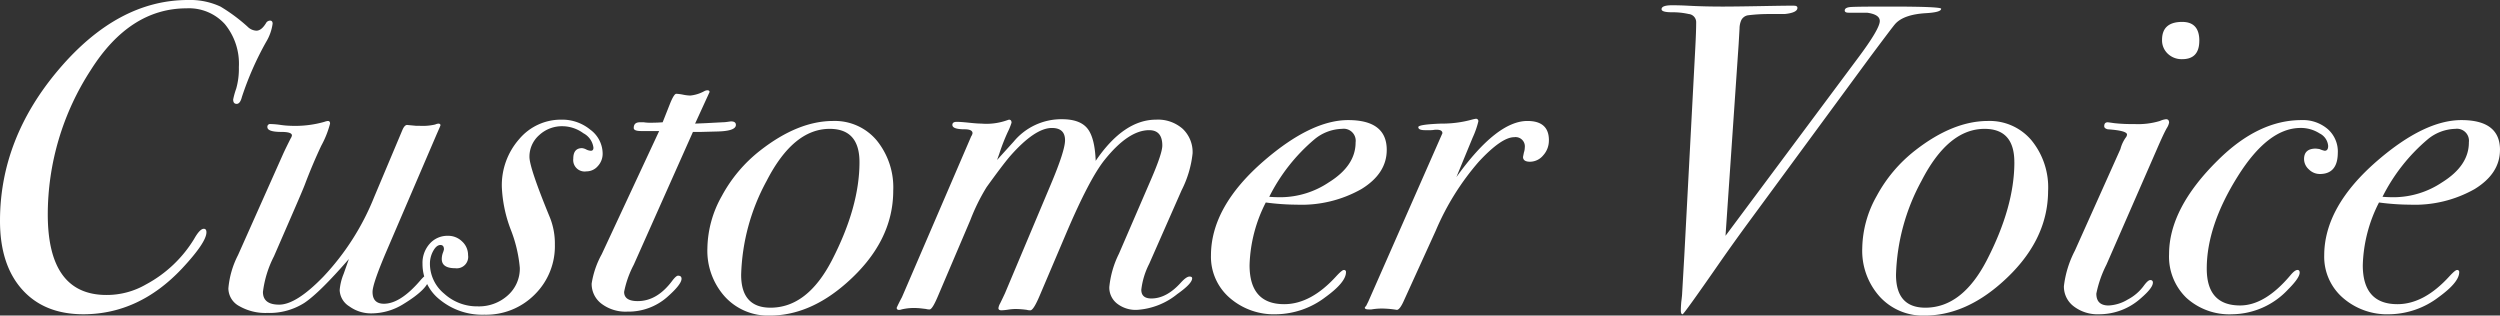 <svg xmlns="http://www.w3.org/2000/svg" width="399.28" height="50.4" viewBox="0 0 399.28 50.4">
  <rect x="0" y="0" width="399.28" height="50.4" fill="#333333" stroke="none"/>
  <path id="パス_2755" data-name="パス 2755" d="M-152.565-45.5a7.641,7.641,0,0,1-1.05,2.94,49.442,49.442,0,0,0-3.85,8.75q-.28,1.12-.84,1.12t-.56-.7a12.4,12.4,0,0,1,.49-1.75,11.637,11.637,0,0,0,.42-3.43,9.955,9.955,0,0,0-2.24-6.86,7.735,7.735,0,0,0-6.09-2.52q-9.1,0-15.33,9.87a42.379,42.379,0,0,0-6.86,23.03q0,12.88,9.38,12.88a12.493,12.493,0,0,0,6.3-1.68,20.088,20.088,0,0,0,7.7-7.28q.91-1.61,1.54-1.61.42,0,.42.56,0,1.61-3.92,5.81-6.86,7.28-15.75,7.28-6.23,0-9.765-3.955T-196.105-14q0-13.16,9.415-24.22t20.615-11.06a11.51,11.51,0,0,1,5.18,1.05,27.326,27.326,0,0,1,4.34,3.22,2.109,2.109,0,0,0,1.4.63q.84,0,1.61-1.33a.807.807,0,0,1,.56-.28Q-152.565-45.99-152.565-45.5Zm26.81,16.24-.14.35-.49,1.12-7.84,18.27q-2.38,5.53-2.38,6.86,0,1.89,1.82,1.89,2.59,0,5.74-3.64.77-.91,1.05-.91a.371.371,0,0,1,.42.42q0,1.68-4.13,4.2a9.677,9.677,0,0,1-5.04,1.47,5.91,5.91,0,0,1-3.57-1.12,3.192,3.192,0,0,1-1.54-2.59,8.664,8.664,0,0,1,.63-2.59l.84-2.38q-4.69,5.39-7.1,7A10.425,10.425,0,0,1-153.4.7a8.382,8.382,0,0,1-4.48-1.085,3.241,3.241,0,0,1-1.75-2.835,14.3,14.3,0,0,1,1.54-5.32l7.21-16.17q.28-.63,1.19-2.45a1.218,1.218,0,0,0,.21-.49q0-.56-1.68-.56-2.24,0-2.24-.77a.433.433,0,0,1,.49-.49,13.149,13.149,0,0,1,1.61.14,13.149,13.149,0,0,0,1.61.14,17.052,17.052,0,0,0,5.39-.63,2.291,2.291,0,0,1,.56-.14q.35,0,.35.42A15.284,15.284,0,0,1-144.8-26q-1.4,2.975-2.59,6.125-.28.77-2.17,5.11l-2.8,6.44a16.969,16.969,0,0,0-1.75,5.67q0,2.03,2.59,2.03,2.73,0,7.07-4.48a40.372,40.372,0,0,0,8.12-12.74l4.48-10.64q.35-.84.77-.84-.07,0,1.47.14h.56a8.75,8.75,0,0,0,2.45-.21,1.6,1.6,0,0,1,.49-.14Q-125.755-29.54-125.755-29.26Zm25.9,4.48a2.9,2.9,0,0,1-.77,2.03,2.392,2.392,0,0,1-1.82.84,1.826,1.826,0,0,1-2.1-2.03q0-1.68,1.4-1.68a1.853,1.853,0,0,1,.665.21,1.878,1.878,0,0,0,.735.21q.42,0,.42-.49a3.022,3.022,0,0,0-1.61-2.31,5.7,5.7,0,0,0-3.29-1.12,5.338,5.338,0,0,0-3.78,1.435,4.565,4.565,0,0,0-1.54,3.465q0,1.75,3.29,9.73a11.231,11.231,0,0,1,.77,4.27,10.837,10.837,0,0,1-3.22,7.98,10.922,10.922,0,0,1-8.05,3.22,10.669,10.669,0,0,1-7.035-2.345,7.221,7.221,0,0,1-2.835-5.775,4.58,4.58,0,0,1,1.155-3.22,3.774,3.774,0,0,1,2.9-1.26,3.162,3.162,0,0,1,2.275.91,2.909,2.909,0,0,1,.945,2.17,1.826,1.826,0,0,1-2.03,2.1q-2.17,0-2.17-1.47a2.9,2.9,0,0,1,.175-.98,3.514,3.514,0,0,0,.175-.56q0-.7-.56-.7-.63,0-1.155.945a4.181,4.181,0,0,0-.525,2.065,6.2,6.2,0,0,0,2.275,4.76,7.783,7.783,0,0,0,5.355,2.03A6.861,6.861,0,0,0-115.01-2.1a5.705,5.705,0,0,0,1.925-4.41,21.97,21.97,0,0,0-1.47-6.16,21.536,21.536,0,0,1-1.4-6.72,11.131,11.131,0,0,1,2.765-7.665,8.7,8.7,0,0,1,6.755-3.115,7.054,7.054,0,0,1,4.62,1.61A4.778,4.778,0,0,1-99.855-24.78Zm21.28-4.55q0,.98-2.94,1.05l-2.66.07h-1.26L-94.885-7a15.8,15.8,0,0,0-1.54,4.34q0,1.47,2.17,1.47,3.15,0,5.6-3.36.56-.7.84-.7.56,0,.56.49,0,.91-2.31,2.94A9.39,9.39,0,0,1-95.935.49a6.355,6.355,0,0,1-4.1-1.26,3.945,3.945,0,0,1-1.575-3.22A14.129,14.129,0,0,1-100-8.68l9.17-19.67H-93.7q-1.19,0-1.19-.49,0-.91.98-.91h.63a6.343,6.343,0,0,0,1.12.07q.98,0,1.89-.07l1.19-3.01q.63-1.54.98-1.54a6.469,6.469,0,0,1,1.085.14,6.575,6.575,0,0,0,1.155.14,5.847,5.847,0,0,0,2.24-.7,1.128,1.128,0,0,1,.49-.14q.35,0,.35.28l-.77,1.68-1.54,3.36,1.68-.07,2.66-.14a6.073,6.073,0,0,0,.84-.07q.49-.07.56-.07Q-78.575-29.89-78.575-29.33Zm25.13,10.5q0,8.19-7.49,14.77-5.88,5.18-12.25,5.18a9.322,9.322,0,0,1-7.14-3.01,10.954,10.954,0,0,1-2.8-7.77,17.452,17.452,0,0,1,2.31-8.33,23.1,23.1,0,0,1,6.16-7.28q6.02-4.69,11.62-4.69a8.723,8.723,0,0,1,6.93,3.08A11.879,11.879,0,0,1-53.445-18.83Zm-5.39-4.55q0-5.32-4.76-5.32-5.81,0-10.08,8.33a33.211,33.211,0,0,0-4.06,14.98q0,5.25,4.69,5.25,5.88,0,9.8-7.56Q-58.835-16.24-58.835-23.38Zm53.2-1.4a16.868,16.868,0,0,1-1.75,5.88l-5.18,11.76a12.16,12.16,0,0,0-1.26,4.13q0,1.4,1.61,1.4,2.45,0,4.76-2.59.84-.91,1.33-.91.42,0,.42.28,0,.84-2.38,2.52A11.313,11.313,0,0,1-14.525.21,4.828,4.828,0,0,1-17.71-.805,3.251,3.251,0,0,1-18.935-3.43,15.282,15.282,0,0,1-17.4-8.75l5.11-11.83q1.82-4.2,1.82-5.46,0-2.45-2.1-2.45-3.29,0-7.07,4.69-2.45,3.01-6.23,11.9l-4.2,9.87q-.98,2.31-1.47,2.31A1.821,1.821,0,0,1-32.1.21a14.031,14.031,0,0,0-1.82-.14,8.681,8.681,0,0,0-1.155.1A8.534,8.534,0,0,1-36.155.28q-.49,0-.49-.35a2.2,2.2,0,0,1,.28-.77q.28-.56.77-1.61l7.28-17.29q2.31-5.46,2.31-7.14,0-1.96-2.1-1.96-2.73,0-6.72,4.55-1.19,1.4-3.71,4.9a31.318,31.318,0,0,0-2.59,5.25l-5.25,12.32q-.84,1.96-1.26,1.96A1.821,1.821,0,0,1-48.2.07q-1.12-.14-1.33-.14a8.617,8.617,0,0,0-2.59.21.975.975,0,0,1-.42.07.309.309,0,0,1-.35-.35q.35-.77.84-1.68l11.06-25.69a1.218,1.218,0,0,0,.21-.49q0-.63-1.26-.63-1.96,0-1.96-.7,0-.49.7-.49.63,0,1.96.14t1.96.14a9.822,9.822,0,0,0,3.99-.49l.42-.14q.42,0,.42.49a10.749,10.749,0,0,1-.63,1.54,31.651,31.651,0,0,0-1.33,3.43l-.35.98q.63-.7,2.66-2.94a9.887,9.887,0,0,1,7.7-3.57q2.87,0,4.06,1.47t1.33,5.18q4.48-6.58,9.66-6.58A5.958,5.958,0,0,1-7.21-28.7,5.107,5.107,0,0,1-5.635-24.78Zm31.01-.56q0,3.78-4.06,6.265a19.426,19.426,0,0,1-10.29,2.485,39.373,39.373,0,0,1-4.97-.35A23.282,23.282,0,0,0,3.465-6.93q0,6.23,5.53,6.23,4.27,0,8.33-4.48.91-.98,1.19-.98a.309.309,0,0,1,.35.35q0,1.61-3.29,3.99A13.221,13.221,0,0,1,7.735.91,10.738,10.738,0,0,1,.245-1.75,8.672,8.672,0,0,1-2.7-8.47q0-7.84,8.54-15.19,7.49-6.44,13.37-6.44Q25.375-30.1,25.375-25.34ZM20.4-26.53a1.918,1.918,0,0,0-2.17-2.17,7.16,7.16,0,0,0-4.41,1.68,28.973,28.973,0,0,0-7.21,9.17q.84.07,1.89.07a13.96,13.96,0,0,0,7.63-2.38Q20.4-22.82,20.4-26.53Zm30.87-.35a3.5,3.5,0,0,1-.91,2.415,2.752,2.752,0,0,1-2.1,1.015q-1.12,0-1.12-.77l.14-.7a2.453,2.453,0,0,0,.14-.77,1.485,1.485,0,0,0-1.68-1.68q-2.03,0-5.67,3.92a41.344,41.344,0,0,0-6.86,10.99L28.175-1.4q-.7,1.61-1.19,1.61A15.687,15.687,0,0,0,24.815,0a10.074,10.074,0,0,0-1.89.14H22.5q-.63,0-.63-.28,0-.07.21-.28l.35-.7L34.265-28q0-.56-.91-.56h-.28a4.17,4.17,0,0,1-.91.07h-.7q-1.05,0-1.05-.49,0-.42,3.64-.56a17.816,17.816,0,0,0,4.9-.63,5.8,5.8,0,0,1,.63-.14.371.371,0,0,1,.42.42,13.936,13.936,0,0,1-.91,2.59L36.5-21q6.44-8.96,11.34-8.96Q51.275-29.96,51.275-26.88Zm62.65-21q0,.56-2.38.7-3.71.21-5.04,1.82-.42.49-3.92,5.18L82.915-13.44q-2.1,2.87-4.06,5.67Q72.835.91,72.625.91q-.28,0-.28-.63,0-.49.07-1.33.14-1.12.14-1.4l.35-6.09,1.75-33.11q.14-2.66.14-4.06a1.309,1.309,0,0,0-1.19-1.33,11.636,11.636,0,0,0-2.66-.28q-1.68,0-1.68-.49,0-.63,1.68-.63,1.19,0,2.52.07,2.59.14,5.6.14,1.82,0,5.74-.07t4.41-.07h1.19q.56,0,.56.35,0,.77-2.03.98h-2.52a26.663,26.663,0,0,0-3.4.21,1.47,1.47,0,0,0-1.015.77,3.337,3.337,0,0,0-.28,1.33l-.14,2.45-2.1,30.66,21.07-28.28q3.57-4.76,3.57-6.02,0-1.05-2.03-1.33h-2.94q-.63,0-.63-.35,0-.49.98-.56t6.23-.07Q113.925-48.23,113.925-47.88Zm17.08,29.05q0,8.19-7.49,14.77-5.88,5.18-12.25,5.18a9.322,9.322,0,0,1-7.14-3.01,10.954,10.954,0,0,1-2.8-7.77,17.452,17.452,0,0,1,2.31-8.33,23.1,23.1,0,0,1,6.16-7.28q6.02-4.69,11.62-4.69a8.723,8.723,0,0,1,6.93,3.08A11.879,11.879,0,0,1,131.005-18.83Zm-5.39-4.55q0-5.32-4.76-5.32-5.81,0-10.08,8.33a33.211,33.211,0,0,0-4.06,14.98q0,5.25,4.69,5.25,5.88,0,9.8-7.56Q125.615-16.24,125.615-23.38Zm29.54-19.39q0,2.94-2.73,2.94a3.2,3.2,0,0,1-2.31-.875,2.93,2.93,0,0,1-.91-2.205q0-2.87,3.22-2.87Q155.155-45.78,155.155-42.77Zm-4.83,13.09a2.376,2.376,0,0,1-.35.84q-.49.84-1.61,3.43L140.315-7a17.973,17.973,0,0,0-1.61,4.62q0,1.89,1.96,1.89a6.48,6.48,0,0,0,3.045-.945,7.457,7.457,0,0,0,2.625-2.275q.63-.84.98-.84a.371.371,0,0,1,.42.42q0,.84-1.96,2.52a9.944,9.944,0,0,1-6.65,2.52A6.242,6.242,0,0,1,135.1-.35a3.945,3.945,0,0,1-1.575-3.22,16.386,16.386,0,0,1,1.75-5.67l7.28-16.24a5.529,5.529,0,0,1,.84-1.82.864.864,0,0,0,.21-.49q0-.63-3.08-.84-.56-.14-.56-.49,0-.63.56-.63.07,0,1.05.14a24.916,24.916,0,0,0,3.15.14,12.069,12.069,0,0,0,4.13-.49,3.21,3.21,0,0,1,.98-.28Q150.325-30.24,150.325-29.68Zm26.95,4.76q0,3.43-2.87,3.43a2.467,2.467,0,0,1-1.75-.735,2.23,2.23,0,0,1-.77-1.645q0-1.68,1.89-1.68l.56.07a4.394,4.394,0,0,0,.84.28q.56,0,.56-.77a2.44,2.44,0,0,0-1.365-2,5.524,5.524,0,0,0-3.045-.875q-5.18,0-10.01,7.7-4.97,7.91-4.97,14.77,0,5.88,5.32,5.88,3.99,0,8.05-4.83.7-.84,1.12-.84.35,0,.35.42,0,.84-1.82,2.66A12.386,12.386,0,0,1,160.4.91a10.186,10.186,0,0,1-7.315-2.625,9.156,9.156,0,0,1-2.765-6.965q0-7.35,7.84-15.05,6.44-6.37,13.3-6.37a6.076,6.076,0,0,1,4.2,1.435A4.78,4.78,0,0,1,177.275-24.92Zm25.9-.42q0,3.78-4.06,6.265a19.426,19.426,0,0,1-10.29,2.485,39.373,39.373,0,0,1-4.97-.35,23.282,23.282,0,0,0-2.59,10.01q0,6.23,5.53,6.23,4.27,0,8.33-4.48.91-.98,1.19-.98a.309.309,0,0,1,.35.35q0,1.61-3.29,3.99a13.221,13.221,0,0,1-7.84,2.73,10.738,10.738,0,0,1-7.49-2.66,8.672,8.672,0,0,1-2.94-6.72q0-7.84,8.54-15.19,7.49-6.44,13.37-6.44Q203.175-30.1,203.175-25.34Zm-4.97-1.19a1.918,1.918,0,0,0-2.17-2.17,7.16,7.16,0,0,0-4.41,1.68,28.973,28.973,0,0,0-7.21,9.17q.84.07,1.89.07a13.96,13.96,0,0,0,7.63-2.38Q198.2-22.82,198.205-26.53Z" transform="translate(196.105 49.28)" fill="#fff"/>
</svg>
